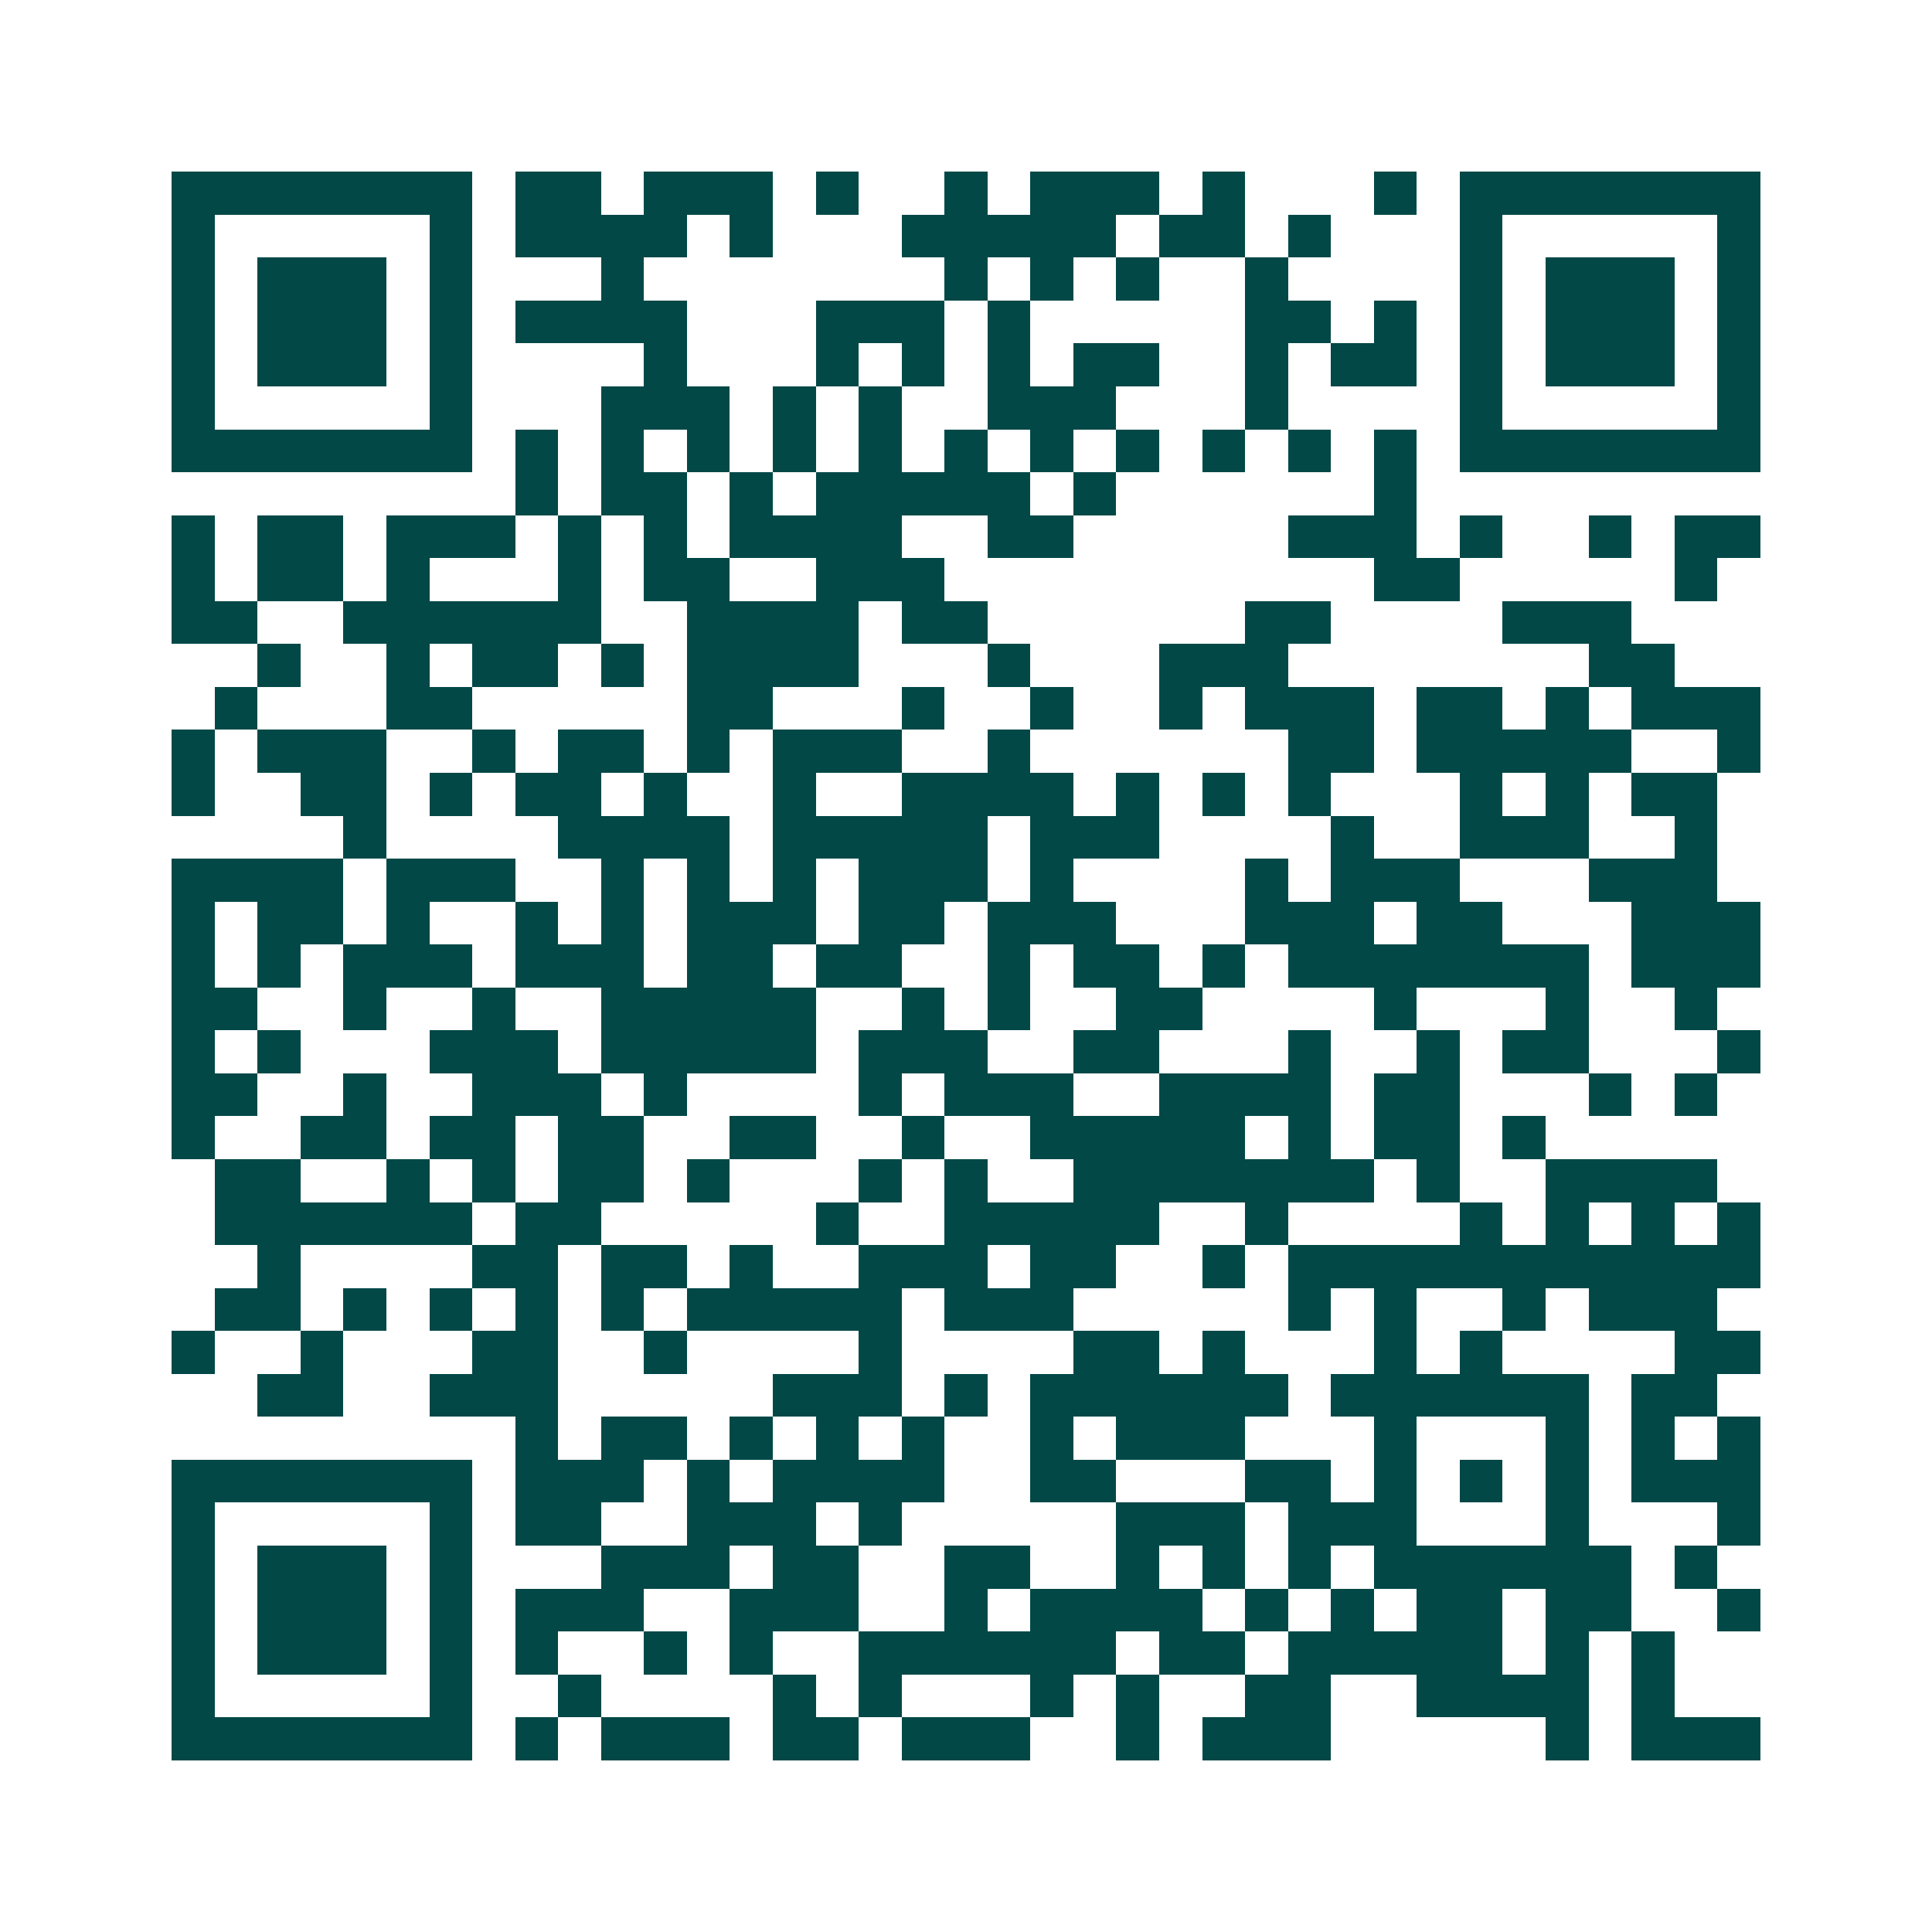 <svg xmlns="http://www.w3.org/2000/svg" width="200" height="200" viewBox="0 0 45 45" shape-rendering="crispEdges"><path fill="#ffffff" d="M0 0h45v45H0z"/><path stroke="#014847" d="M4 4.5h7m1 0h2m1 0h3m1 0h1m2 0h1m1 0h3m1 0h1m3 0h1m1 0h7M4 5.5h1m5 0h1m1 0h4m1 0h1m3 0h5m1 0h2m1 0h1m3 0h1m5 0h1M4 6.5h1m1 0h3m1 0h1m3 0h1m7 0h1m1 0h1m1 0h1m2 0h1m4 0h1m1 0h3m1 0h1M4 7.5h1m1 0h3m1 0h1m1 0h4m3 0h3m1 0h1m5 0h2m1 0h1m1 0h1m1 0h3m1 0h1M4 8.5h1m1 0h3m1 0h1m4 0h1m3 0h1m1 0h1m1 0h1m1 0h2m2 0h1m1 0h2m1 0h1m1 0h3m1 0h1M4 9.5h1m5 0h1m3 0h3m1 0h1m1 0h1m2 0h3m3 0h1m4 0h1m5 0h1M4 10.5h7m1 0h1m1 0h1m1 0h1m1 0h1m1 0h1m1 0h1m1 0h1m1 0h1m1 0h1m1 0h1m1 0h1m1 0h7M12 11.5h1m1 0h2m1 0h1m1 0h5m1 0h1m6 0h1M4 12.5h1m1 0h2m1 0h3m1 0h1m1 0h1m1 0h4m2 0h2m5 0h3m1 0h1m2 0h1m1 0h2M4 13.5h1m1 0h2m1 0h1m3 0h1m1 0h2m2 0h3m10 0h2m5 0h1M4 14.5h2m2 0h6m2 0h4m1 0h2m6 0h2m4 0h3M6 15.5h1m2 0h1m1 0h2m1 0h1m1 0h4m3 0h1m3 0h3m7 0h2M5 16.5h1m3 0h2m5 0h2m3 0h1m2 0h1m2 0h1m1 0h3m1 0h2m1 0h1m1 0h3M4 17.5h1m1 0h3m2 0h1m1 0h2m1 0h1m1 0h3m2 0h1m6 0h2m1 0h5m2 0h1M4 18.5h1m2 0h2m1 0h1m1 0h2m1 0h1m2 0h1m2 0h4m1 0h1m1 0h1m1 0h1m3 0h1m1 0h1m1 0h2M8 19.5h1m4 0h4m1 0h5m1 0h3m4 0h1m2 0h3m2 0h1M4 20.5h4m1 0h3m2 0h1m1 0h1m1 0h1m1 0h3m1 0h1m4 0h1m1 0h3m3 0h3M4 21.5h1m1 0h2m1 0h1m2 0h1m1 0h1m1 0h3m1 0h2m1 0h3m3 0h3m1 0h2m3 0h3M4 22.5h1m1 0h1m1 0h3m1 0h3m1 0h2m1 0h2m2 0h1m1 0h2m1 0h1m1 0h7m1 0h3M4 23.5h2m2 0h1m2 0h1m2 0h5m2 0h1m1 0h1m2 0h2m4 0h1m3 0h1m2 0h1M4 24.5h1m1 0h1m3 0h3m1 0h5m1 0h3m2 0h2m3 0h1m2 0h1m1 0h2m3 0h1M4 25.5h2m2 0h1m2 0h3m1 0h1m4 0h1m1 0h3m2 0h4m1 0h2m3 0h1m1 0h1M4 26.5h1m2 0h2m1 0h2m1 0h2m2 0h2m2 0h1m2 0h5m1 0h1m1 0h2m1 0h1M5 27.5h2m2 0h1m1 0h1m1 0h2m1 0h1m3 0h1m1 0h1m2 0h7m1 0h1m2 0h4M5 28.5h6m1 0h2m5 0h1m2 0h5m2 0h1m4 0h1m1 0h1m1 0h1m1 0h1M6 29.5h1m4 0h2m1 0h2m1 0h1m2 0h3m1 0h2m2 0h1m1 0h11M5 30.5h2m1 0h1m1 0h1m1 0h1m1 0h1m1 0h5m1 0h3m5 0h1m1 0h1m2 0h1m1 0h3M4 31.5h1m2 0h1m3 0h2m2 0h1m4 0h1m4 0h2m1 0h1m3 0h1m1 0h1m4 0h2M6 32.5h2m2 0h3m5 0h3m1 0h1m1 0h6m1 0h6m1 0h2M12 33.5h1m1 0h2m1 0h1m1 0h1m1 0h1m2 0h1m1 0h3m3 0h1m3 0h1m1 0h1m1 0h1M4 34.5h7m1 0h3m1 0h1m1 0h4m2 0h2m3 0h2m1 0h1m1 0h1m1 0h1m1 0h3M4 35.5h1m5 0h1m1 0h2m2 0h3m1 0h1m5 0h3m1 0h3m3 0h1m3 0h1M4 36.5h1m1 0h3m1 0h1m3 0h3m1 0h2m2 0h2m2 0h1m1 0h1m1 0h1m1 0h6m1 0h1M4 37.5h1m1 0h3m1 0h1m1 0h3m2 0h3m2 0h1m1 0h4m1 0h1m1 0h1m1 0h2m1 0h2m2 0h1M4 38.5h1m1 0h3m1 0h1m1 0h1m2 0h1m1 0h1m2 0h6m1 0h2m1 0h5m1 0h1m1 0h1M4 39.5h1m5 0h1m2 0h1m4 0h1m1 0h1m3 0h1m1 0h1m2 0h2m2 0h4m1 0h1M4 40.5h7m1 0h1m1 0h3m1 0h2m1 0h3m2 0h1m1 0h3m5 0h1m1 0h3"/></svg>
